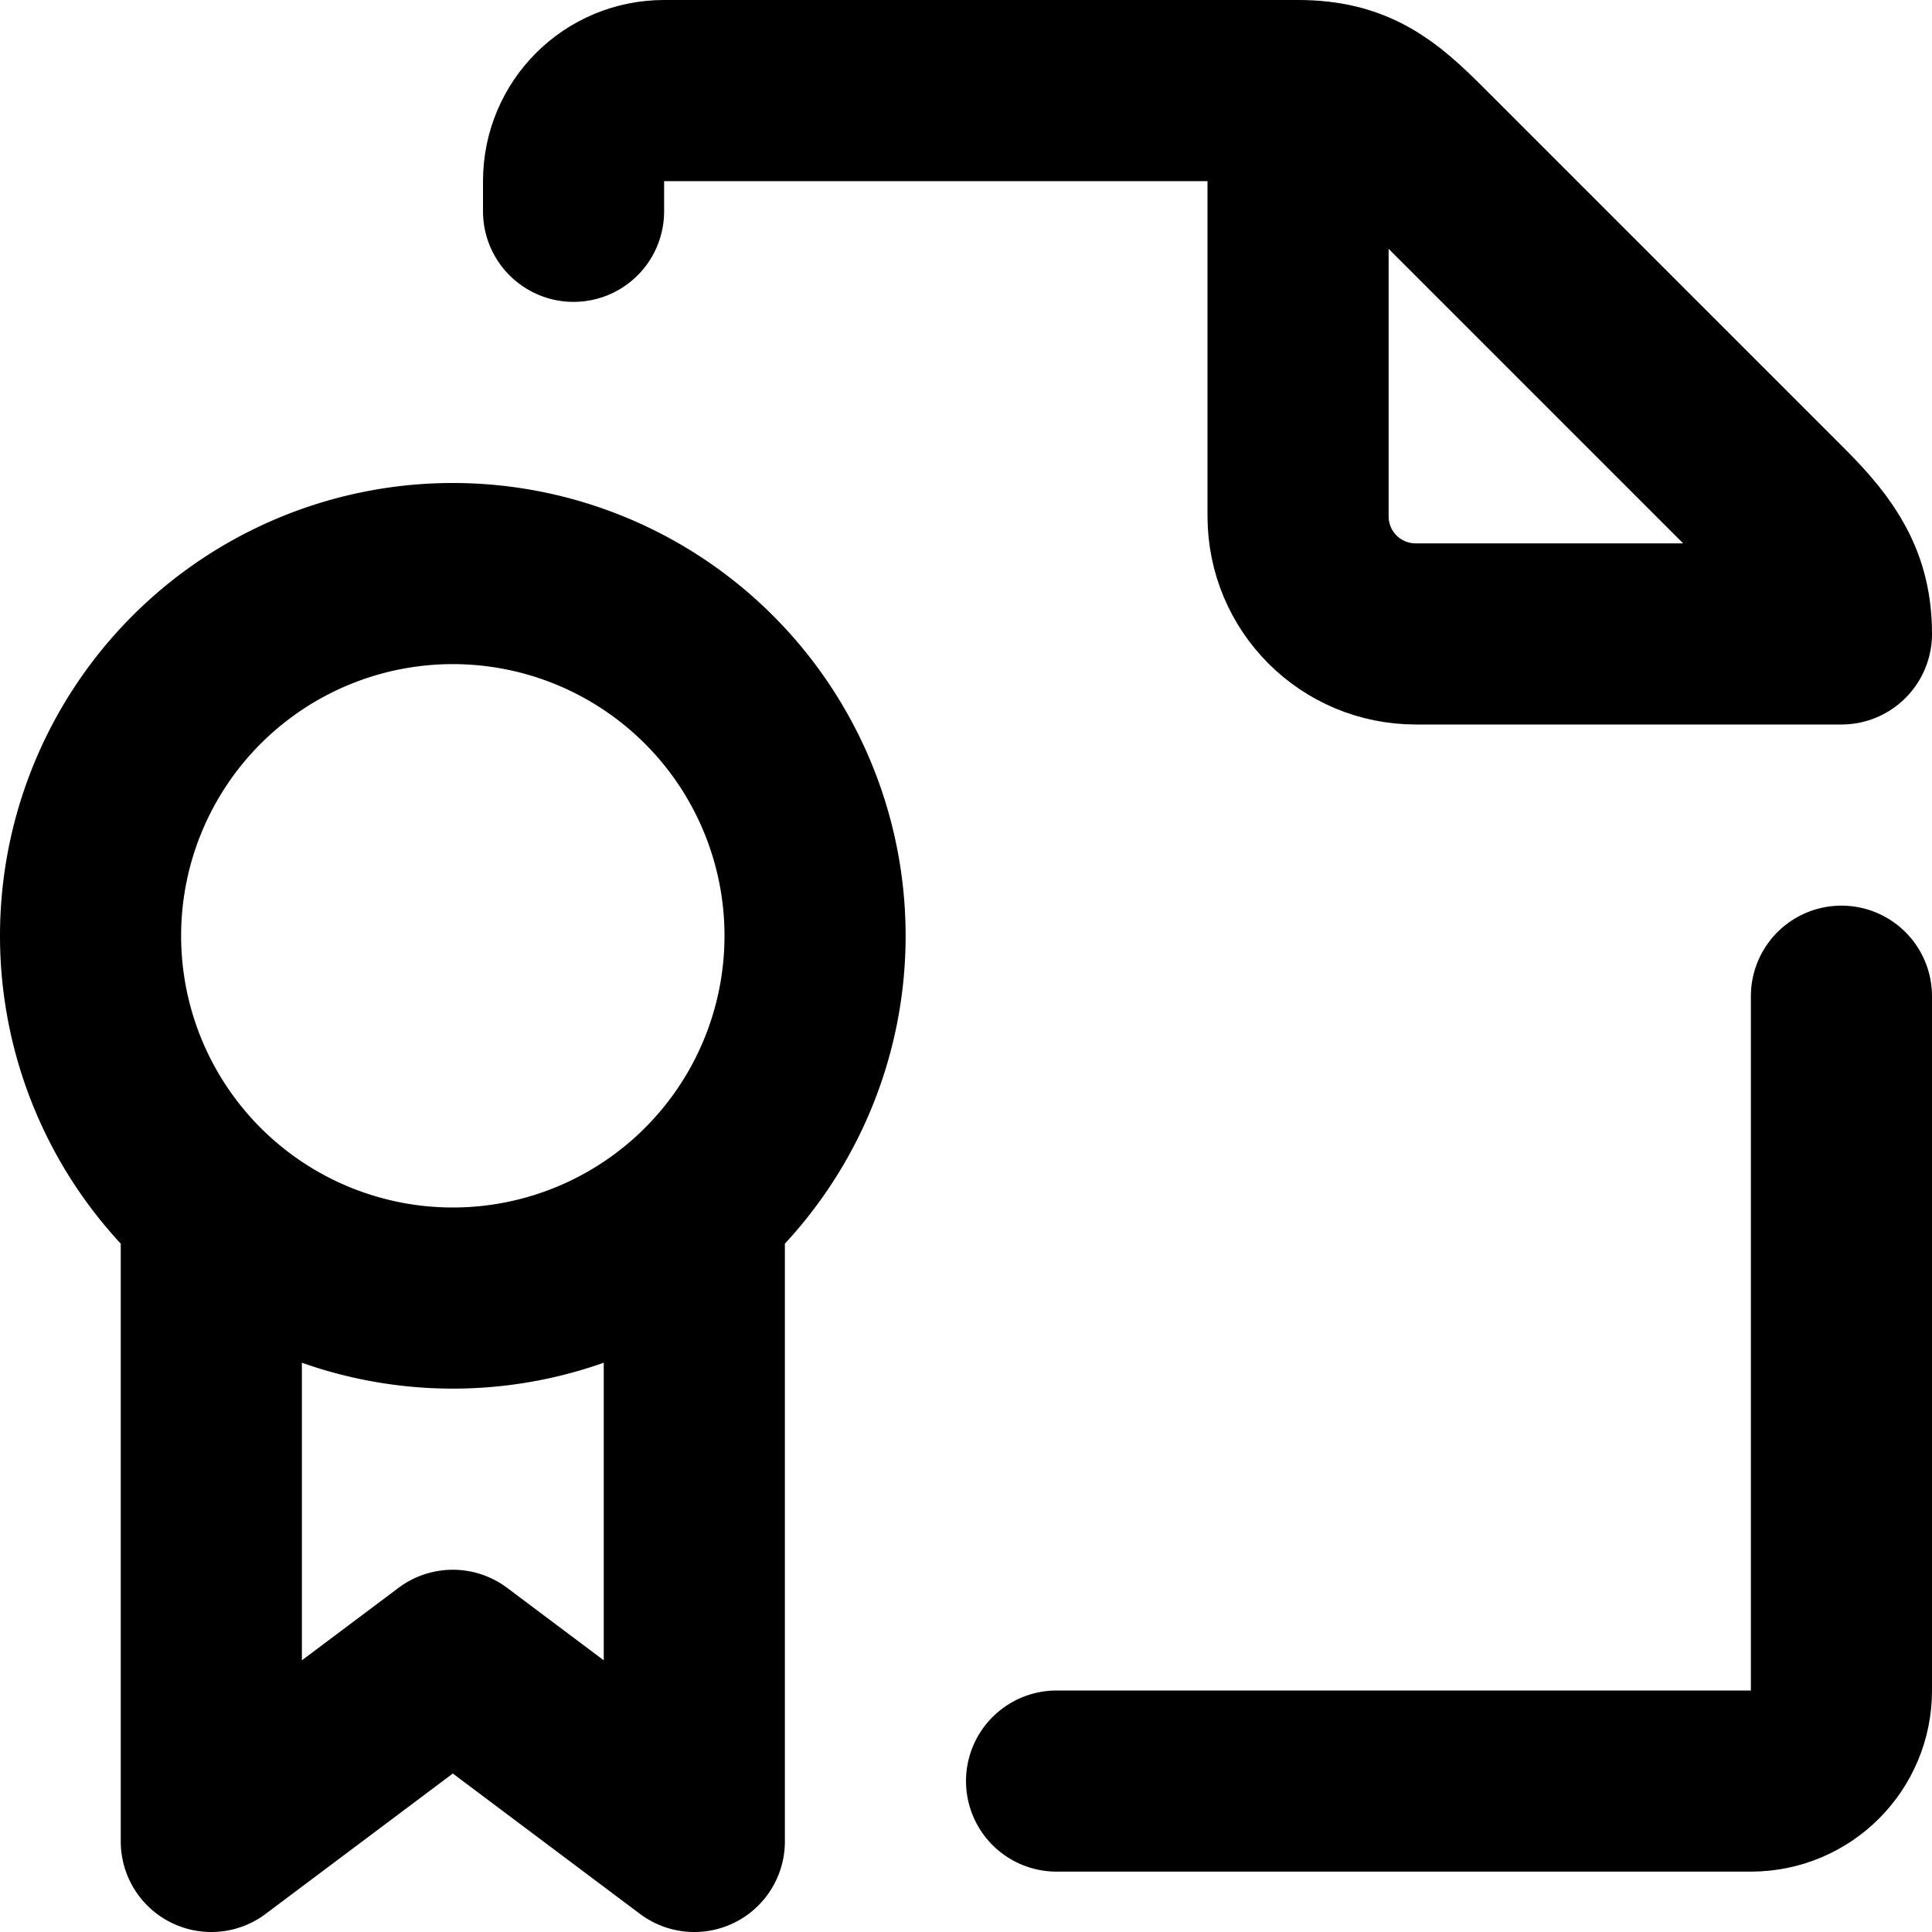 <?xml version="1.0" encoding="UTF-8" standalone="no"?>
<svg
   xmlns:dc="http://purl.org/dc/elements/1.1/"
   xmlns:cc="http://creativecommons.org/ns#"
   xmlns:rdf="http://www.w3.org/1999/02/22-rdf-syntax-ns#"
   xmlns:svg="http://www.w3.org/2000/svg"
   xmlns="http://www.w3.org/2000/svg"
   xmlns:sodipodi="http://sodipodi.sourceforge.net/DTD/sodipodi-0.dtd"
   xmlns:inkscape="http://www.inkscape.org/namespaces/inkscape"
   width="16"
   height="16"
   viewBox="0 0 16 16"
   version="1.1"
   id="svg10"
   sodipodi:docname="file-badge.svg"
   inkscape:version="1.0.2 (e86c870879, 2021-01-15)"
   inkscape:export-xdpi="192"
   inkscape:export-ydpi="192"
   style="fill:none;stroke:currentColor;stroke-width:1.5;stroke-linecap:round;stroke-linejoin:round">
  <defs
     id="defs14" />
  <sodipodi:namedview
     pagecolor="#ffffff"
     bordercolor="#666666"
     borderopacity="1"
     objecttolerance="10"
     gridtolerance="10"
     guidetolerance="10"
     inkscape:pageopacity="0"
     inkscape:pageshadow="2"
     inkscape:window-width="1920"
     inkscape:window-height="992"
     id="namedview12"
     showgrid="true"
     inkscape:zoom="22.627417"
     inkscape:cx="4.5334098"
     inkscape:cy="13.188588"
     inkscape:window-x="1536"
     inkscape:window-y="0"
     inkscape:window-maximized="1"
     inkscape:current-layer="svg10"
     showguides="false"
     inkscape:document-rotation="0">
    <inkscape:grid
       type="xygrid"
       id="grid823" />
  </sodipodi:namedview>
  <path
     id="path814"
     style="fill:none;stroke:#000000;stroke-width:1.5;stroke-linecap:round;stroke-linejoin:round;stroke-miterlimit:4;stroke-dasharray:none;stroke-opacity:1"
     d="M 15.25,8.25 V 14 c 0,0.415 -0.335,0.75 -0.75,0.75 H 8.75 m 2,-14 v 3.524 c 0,0.541 0.435,0.976 0.976,0.976 H 15.25 C 15.25,4.843 15.086,4.586 14.75,4.25 l -3,-3 c -0.32,-0.32 -0.541,-0.5 -1,-0.5 H 5.5 C 5.085,0.75 4.75,1.085 4.75,1.5 v 0.25"
     inkscape:connector-curvature="0"
     sodipodi:nodetypes="ccsccsscsssccc" />
  <path
     id="path832"
     style="fill:none;fill-rule:evenodd;stroke-width:1.5;stroke-linecap:round;stroke-linejoin:round;paint-order:markers stroke fill"
     d="m 6.75,7.75 a 3,3 0 0 1 -3,3 3,3 0 0 1 -3,-3 3,3 0 0 1 3,-3 3,3 0 0 1 3,3 z m -1,2.25 v 5.25 l -2,-1.5 -2,1.5 V 10" />
</svg>
